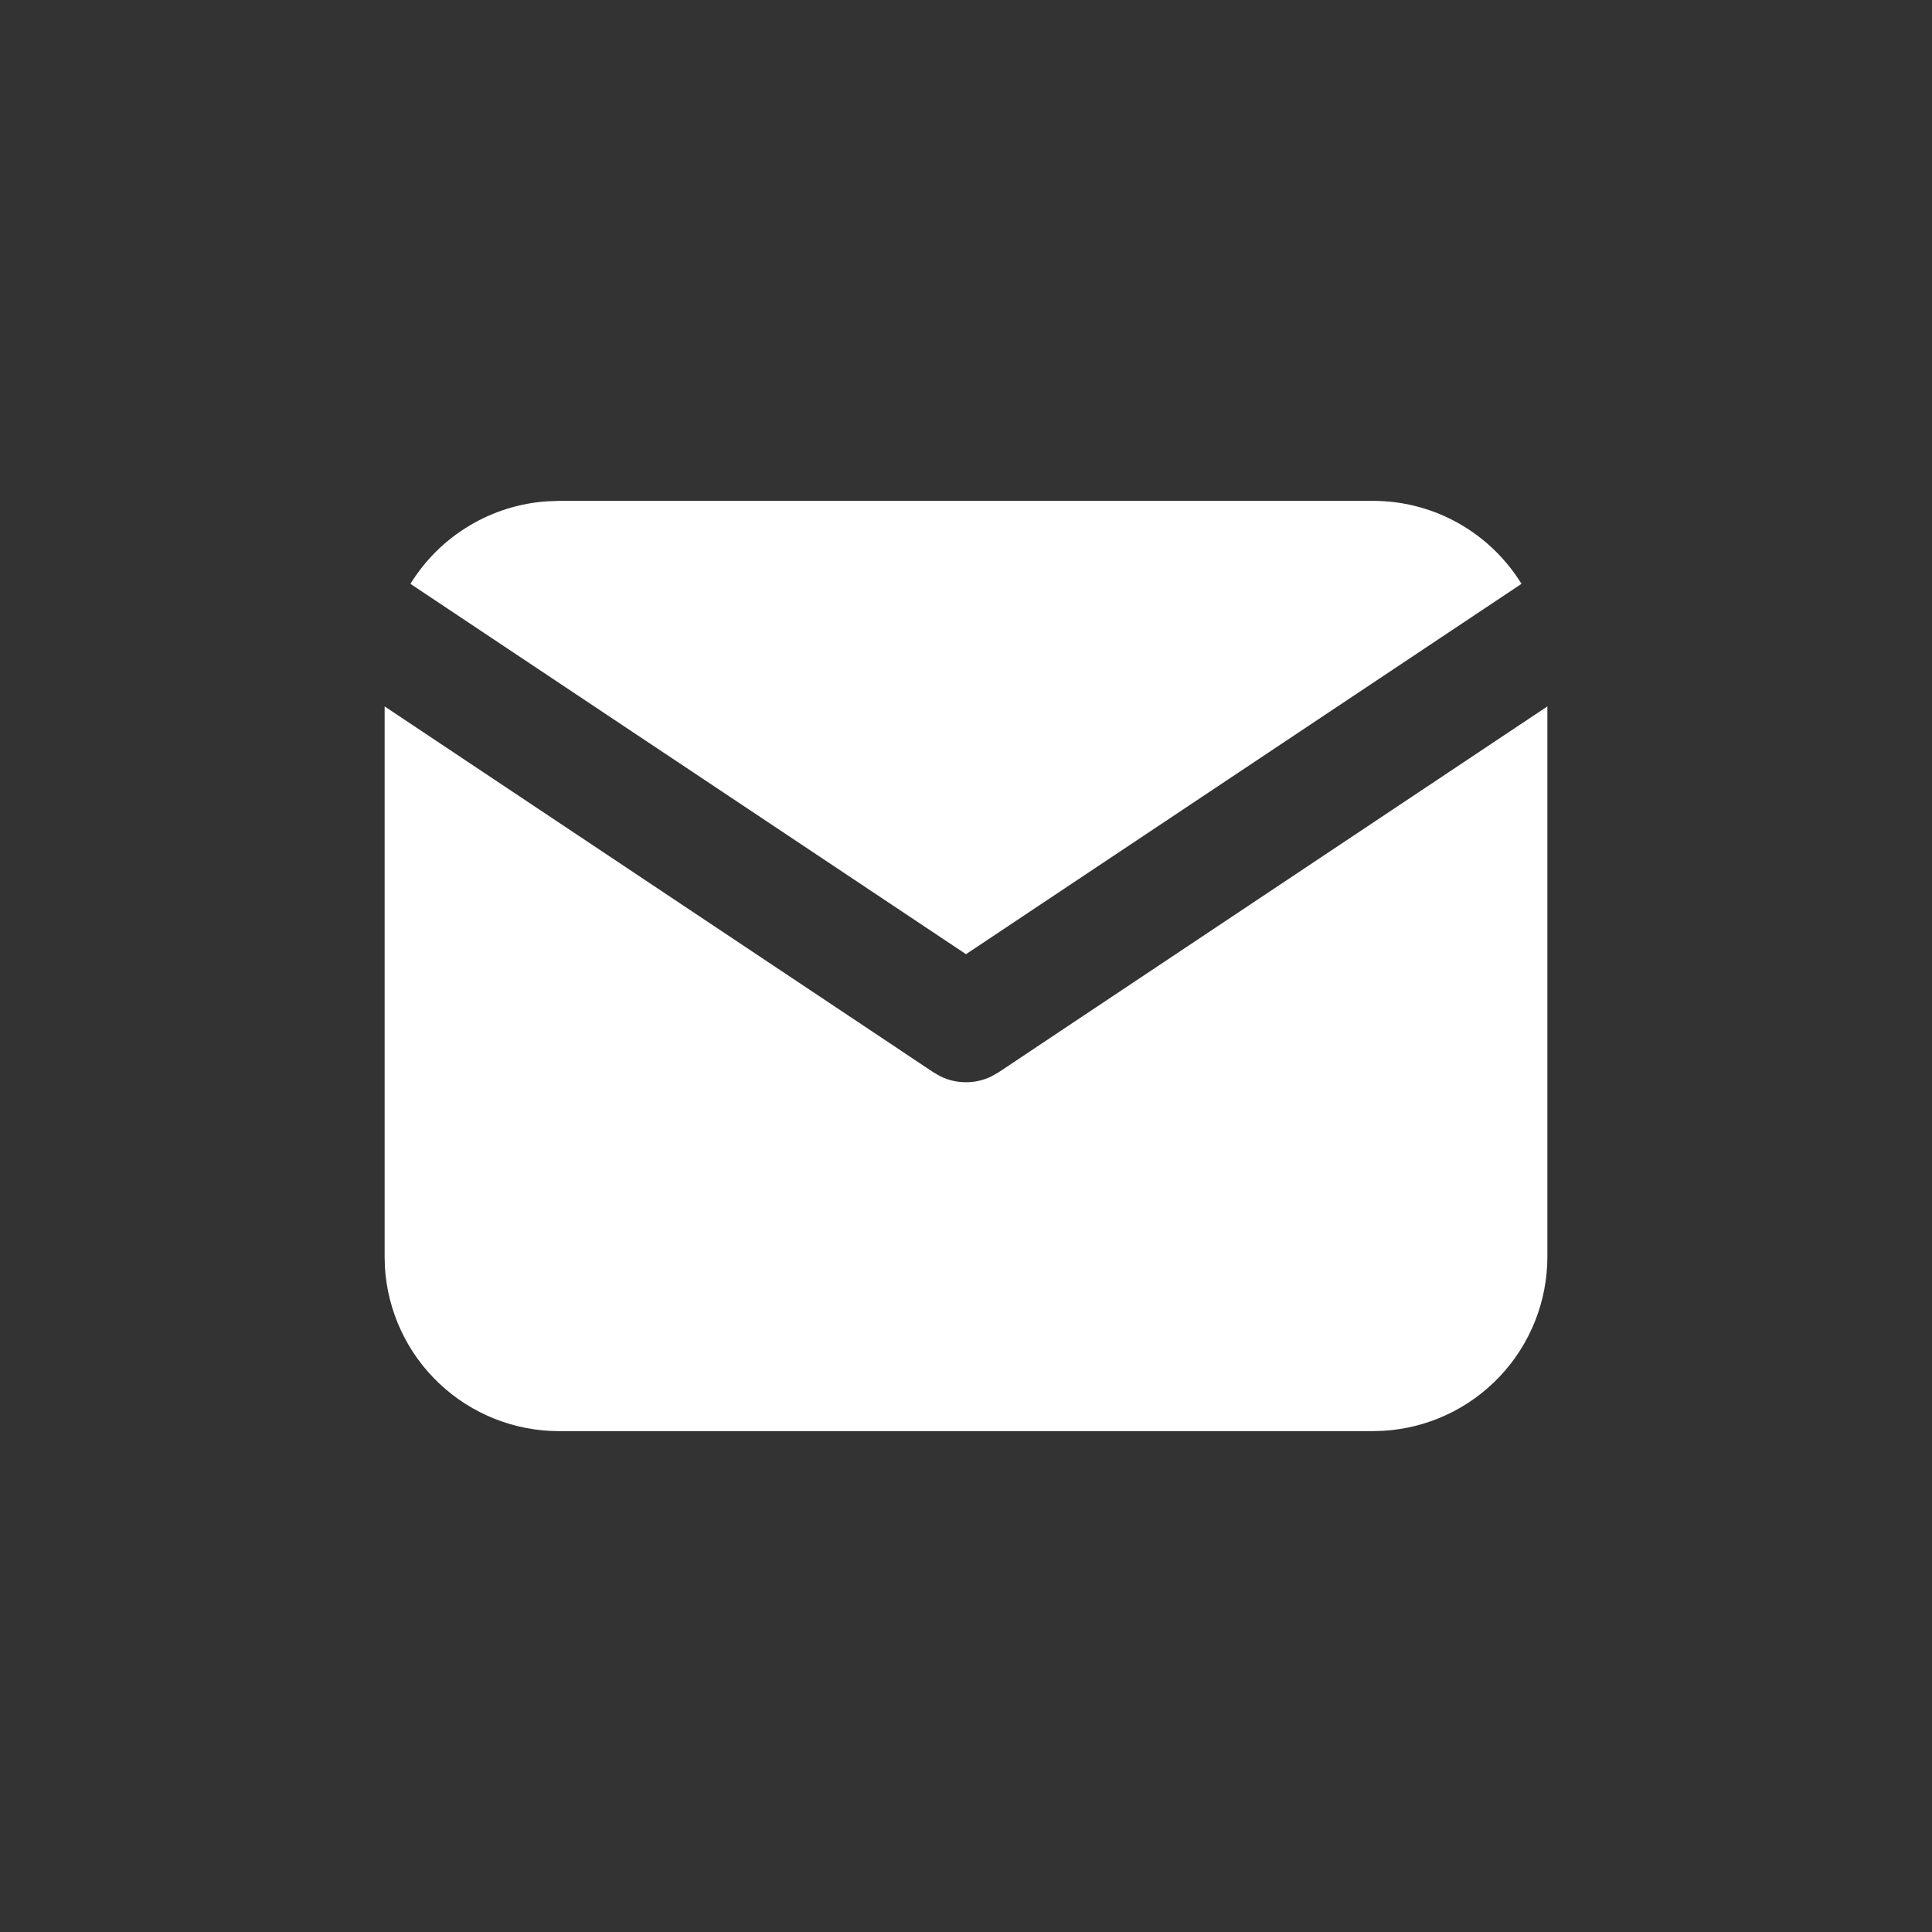 <?xml version="1.0" encoding="UTF-8"?> <svg xmlns="http://www.w3.org/2000/svg" width="36" height="36" viewBox="0 0 36 36" fill="none"><rect x="0" y="0" width="36" height="36" fill="#333333" stroke="none"/><path d="M28.833 13.163V23.417C28.833 24.246 28.517 25.043 27.948 25.646C27.379 26.25 26.601 26.613 25.774 26.661L25.583 26.667H10.416C9.588 26.667 8.79 26.35 8.187 25.781C7.584 25.213 7.221 24.435 7.172 23.607L7.167 23.417V13.163L17.399 19.985L17.524 20.056C17.672 20.129 17.835 20.166 18 20.166C18.165 20.166 18.327 20.129 18.475 20.056L18.601 19.985L28.833 13.163Z" fill="white"></path><path d="M25.583 9.333C26.753 9.333 27.779 9.951 28.351 10.879L18 17.78L7.648 10.879C7.92 10.438 8.293 10.068 8.737 9.801C9.18 9.533 9.682 9.375 10.199 9.341L10.416 9.333H25.583Z" fill="white"></path></svg> 